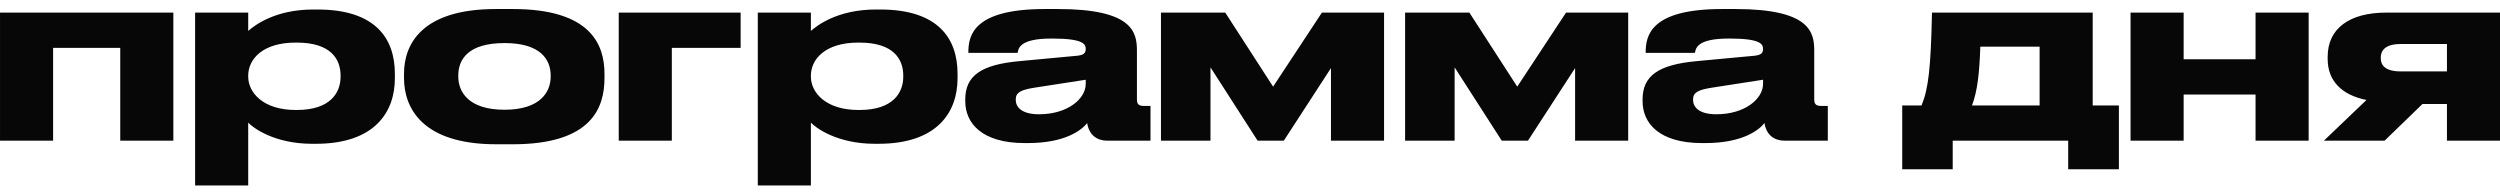 <?xml version="1.0" encoding="UTF-8"?> <svg xmlns="http://www.w3.org/2000/svg" width="231" height="18" viewBox="0 0 231 18" fill="none"><path d="M0.001 13V1.164H16.017V13H11.111V4.42H4.907V13H0.001ZM22.934 6.994V7.082C22.934 8.556 24.32 10.162 27.312 10.162H27.422C30.59 10.162 31.47 8.512 31.47 7.082V6.994C31.47 5.476 30.59 3.936 27.422 3.936H27.312C24.254 3.936 22.934 5.476 22.934 6.994ZM18.028 1.164H22.934V2.858C23.462 2.396 25.354 0.878 28.94 0.878H29.336C34.704 0.878 36.486 3.562 36.486 6.818V7.236C36.486 10.338 34.638 13.286 29.182 13.286H28.83C25.31 13.286 23.33 11.768 22.934 11.328V17.136H18.028V1.164ZM47.384 13.33H45.844C38.98 13.33 37.33 9.942 37.33 7.214V6.818C37.33 4.09 38.958 0.834 45.822 0.834H47.384C54.6 0.834 55.854 4.134 55.854 6.818V7.214C55.854 9.942 54.688 13.33 47.384 13.33ZM46.614 10.14C49.958 10.14 50.882 8.468 50.882 7.082V6.972C50.882 5.498 49.936 3.98 46.636 3.98H46.614C43.27 3.98 42.346 5.476 42.346 6.972V7.082C42.346 8.468 43.27 10.14 46.614 10.14ZM57.171 13V1.164H68.435V4.42H62.077V13H57.171ZM74.926 6.994V7.082C74.926 8.556 76.312 10.162 79.304 10.162H79.414C82.582 10.162 83.462 8.512 83.462 7.082V6.994C83.462 5.476 82.582 3.936 79.414 3.936H79.304C76.246 3.936 74.926 5.476 74.926 6.994ZM70.02 1.164H74.926V2.858C75.454 2.396 77.346 0.878 80.932 0.878H81.328C86.696 0.878 88.478 3.562 88.478 6.818V7.236C88.478 10.338 86.63 13.286 81.174 13.286H80.822C77.302 13.286 75.322 11.768 74.926 11.328V17.136H70.02V1.164ZM100.322 7.742V7.368L95.636 8.094C94.382 8.292 93.854 8.512 93.854 9.194V9.216C93.854 9.854 94.338 10.558 96.01 10.558C98.628 10.558 100.322 9.15 100.322 7.742ZM100.454 11.372C99.948 12.01 98.452 13.22 94.976 13.22H94.69C90.708 13.22 89.19 11.372 89.19 9.348V9.194C89.19 7.016 90.62 5.982 94.162 5.652L99.574 5.146C100.124 5.08 100.322 4.904 100.322 4.53C100.322 4.09 100.124 3.562 97.242 3.562H97.132C94.206 3.562 94.096 4.486 94.03 4.882H89.476V4.838C89.476 3.276 89.938 0.834 96.538 0.834H97.748C104.612 0.834 105.052 2.946 105.052 4.662V9.194C105.052 9.546 105.162 9.788 105.668 9.788H106.306V13H102.324C101.378 13 100.63 12.494 100.454 11.372ZM116.205 13L111.849 6.224V13H107.273V1.164H113.213L117.635 8.006L122.145 1.164H127.887V13H122.981V6.29L118.625 13H116.205ZM138.763 13L134.407 6.224V13H129.831V1.164H135.771L140.193 8.006L144.703 1.164H150.445V13H145.539V6.29L141.183 13H138.763ZM162.906 7.742V7.368L158.22 8.094C156.966 8.292 156.438 8.512 156.438 9.194V9.216C156.438 9.854 156.922 10.558 158.594 10.558C161.212 10.558 162.906 9.15 162.906 7.742ZM163.038 11.372C162.532 12.01 161.036 13.22 157.56 13.22H157.274C153.292 13.22 151.774 11.372 151.774 9.348V9.194C151.774 7.016 153.204 5.982 156.746 5.652L162.158 5.146C162.708 5.08 162.906 4.904 162.906 4.53C162.906 4.09 162.708 3.562 159.826 3.562H159.716C156.79 3.562 156.68 4.486 156.614 4.882H152.06V4.838C152.06 3.276 152.522 0.834 159.122 0.834H160.332C167.196 0.834 167.636 2.946 167.636 4.662V9.194C167.636 9.546 167.746 9.788 168.252 9.788H168.89V13H164.908C163.962 13 163.214 12.494 163.038 11.372ZM175.766 15.64V9.744H177.548C178.186 8.226 178.406 6.312 178.516 1.164H193.366V9.744H195.786V15.64H191.1V13H180.43V15.64H175.766ZM182.212 9.744H188.46V4.31H182.982C182.894 6.796 182.718 8.402 182.212 9.744ZM201.769 13H196.863V1.164H201.769V5.476H208.413V1.164H213.319V13H208.413V8.732H201.769V13ZM226.099 9.612H223.833L220.335 13H214.725L218.663 9.238C216.353 8.776 215.077 7.456 215.077 5.454V5.234C215.077 2.66 217.057 1.164 220.489 1.164H231.005V13H226.099V9.612ZM226.099 4.068H221.809C220.313 4.068 219.983 4.75 219.983 5.3V5.388C219.983 5.96 220.313 6.598 221.831 6.598H226.099V4.068Z" fill="#070707"></path></svg> 